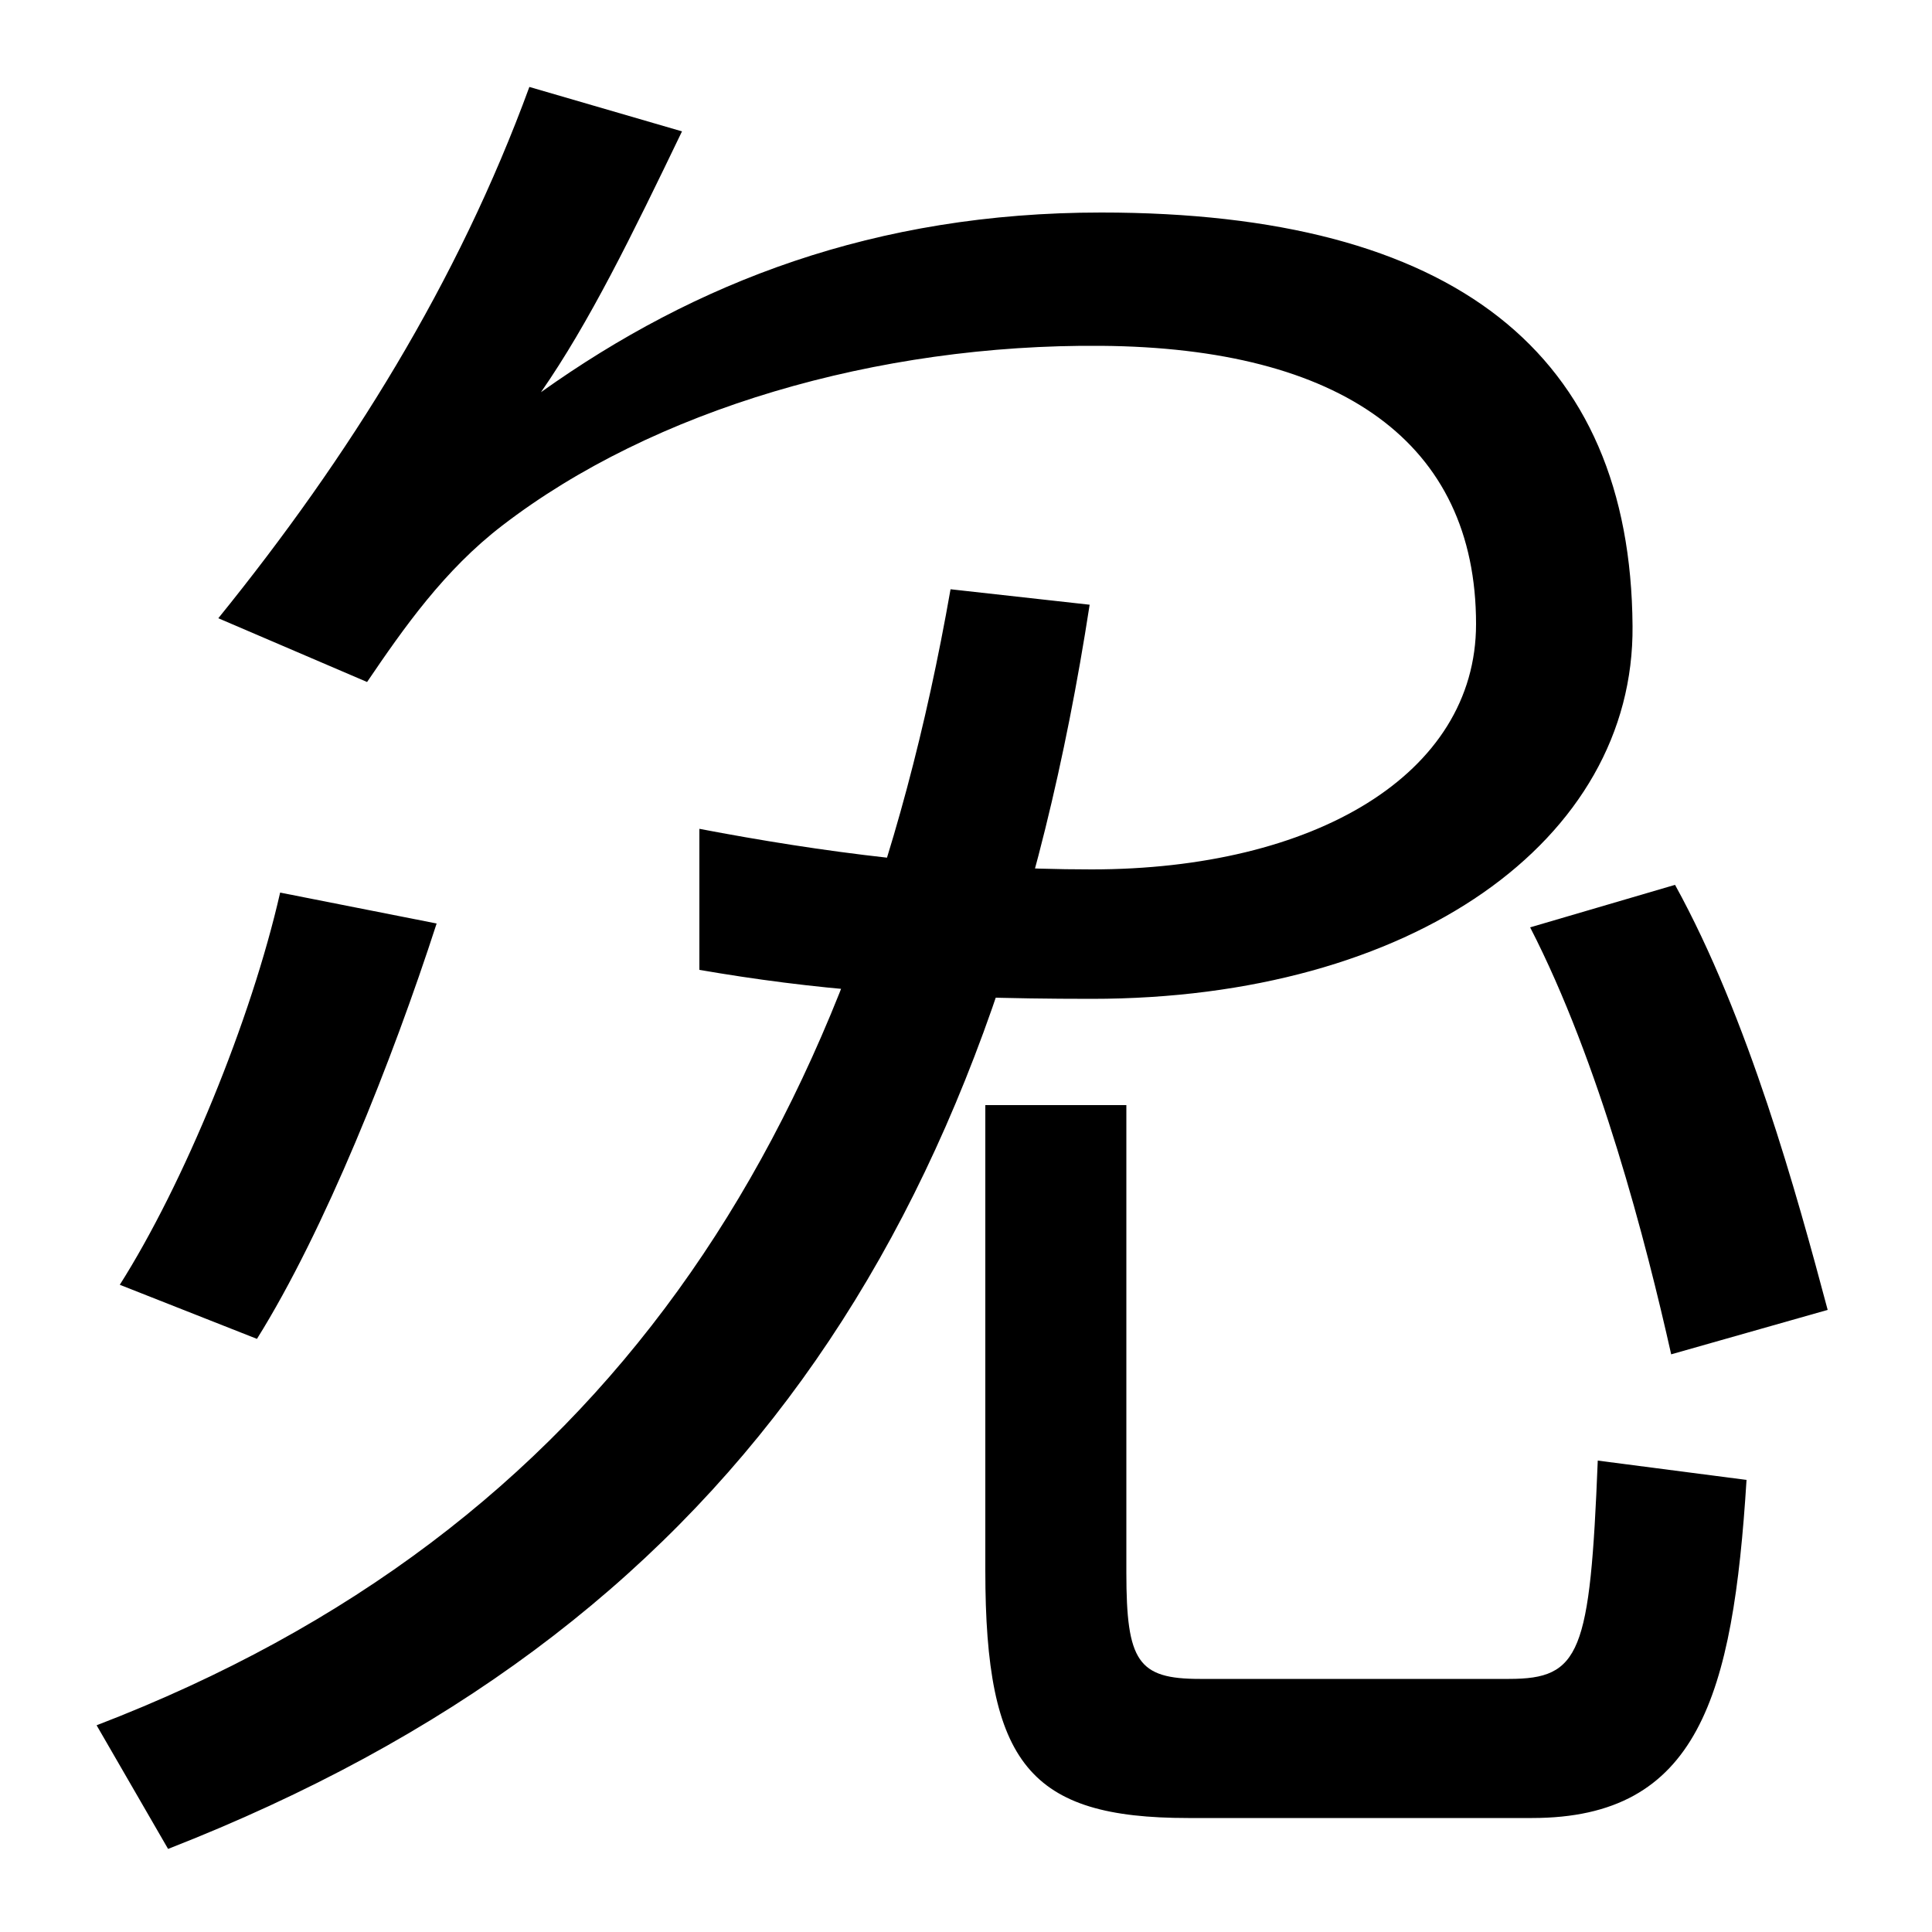 <svg xmlns="http://www.w3.org/2000/svg" width="1000" height="1000"><path d="M565 363C731 363 846 445 845 556C844 697 753 770 570 770C453 770 360 734 280 677C305 713 327 758 353 812L274 835C237 734 181 644 113 560L190 527C209 555 230 585 260 608C338 668 454 702 570 701C694 700 764 651 764 557C764 479 680 430 565 430C492 430 425 439 362 451V378C420 368 476 363 565 363ZM0.0 0.0Q0 0 0.0 0.0Q0 0 0.0 0.0ZM50 -13 87 -77C376 36 514 243 564 567L492 575C442 290 313 88 50 -13ZM615 -61H793C879 -61 897 2 904 114L827 124C823 24 818 11 781 11H621C589 11 583 20 583 66V308H510V67C510 -33 533 -61 615 -61ZM62 215 133 187C168 243 203 331 226 402L145 418C130 352 95 267 62 215ZM865 179 946 202C930 262 905 353 867 422L792 400C828 330 852 237 865 179Z" transform="translate(0, 880) scale(1,-1)" /></svg>